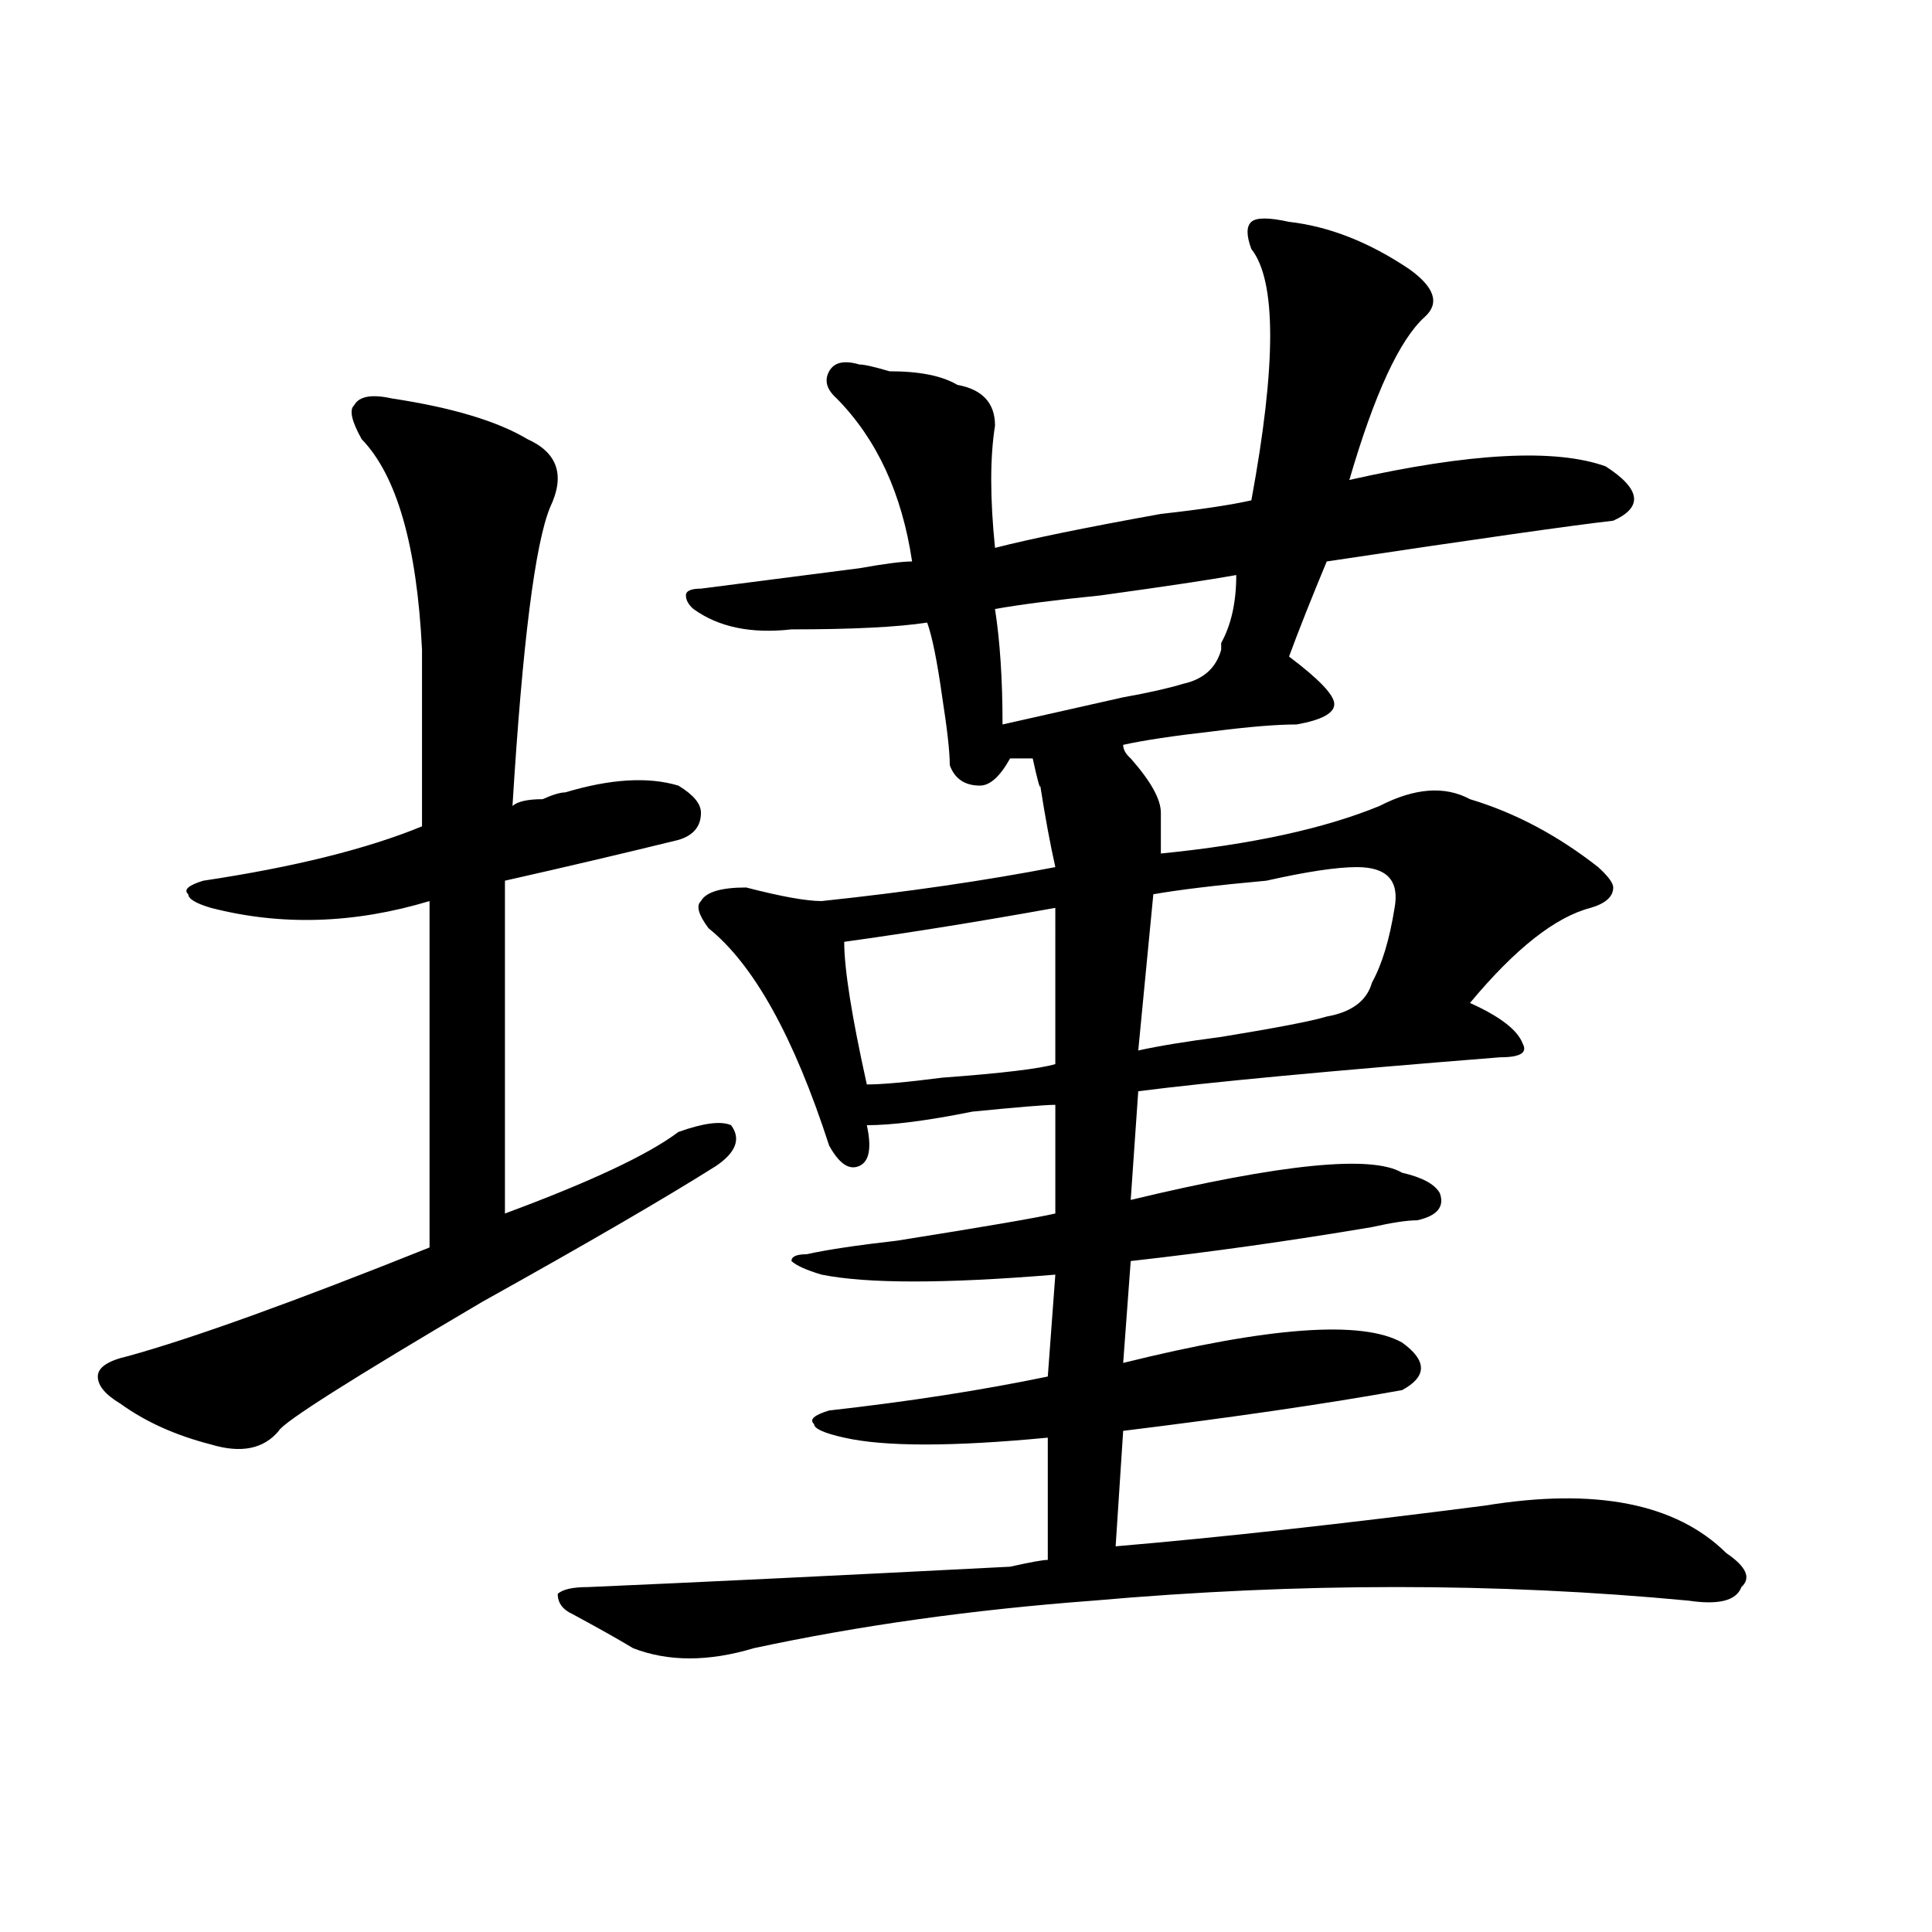 <?xml version="1.0" encoding="utf-8"?>
<!-- Generator: Adobe Illustrator 16.0.0, SVG Export Plug-In . SVG Version: 6.00 Build 0)  -->
<!DOCTYPE svg PUBLIC "-//W3C//DTD SVG 1.1//EN" "http://www.w3.org/Graphics/SVG/1.1/DTD/svg11.dtd">
<svg version="1.1" id="图层_1" xmlns="http://www.w3.org/2000/svg" xmlns:xlink="http://www.w3.org/1999/xlink" x="0px" y="0px"
	 width="1000px" height="1000px" viewBox="0 0 1000 1000" enable-background="new 0 0 1000 1000" xml:space="preserve">
<path d="M202.824,206.234c31.219,4.724,54.633,11.755,70.242,21.094c15.609,7.031,19.512,18.787,11.707,35.156
	c-7.805,18.787-14.329,70.313-19.512,154.688c2.562-2.307,7.805-3.516,15.609-3.516c5.183-2.307,9.085-3.516,11.707-3.516
	c23.414-7.031,42.926-8.185,58.535-3.516c7.805,4.724,11.707,9.393,11.707,14.063c0,7.031-3.902,11.755-11.707,14.063
	c-28.657,7.031-58.535,14.063-89.754,21.094c0,39.88,0,97.284,0,172.266c44.206-16.37,74.145-30.432,89.754-42.188
	c12.987-4.669,22.073-5.823,27.316-3.516c5.183,7.031,2.562,14.063-7.805,21.094c-26.036,16.425-66.34,39.88-120.973,70.313
	c-67.681,39.88-102.802,62.128-105.363,66.797c-7.805,9.393-19.512,11.755-35.121,7.031c-18.231-4.669-33.841-11.7-46.828-21.094
	c-7.805-4.669-11.707-9.338-11.707-14.063c0-4.669,5.183-8.185,15.609-10.547c33.78-9.338,85.852-28.125,156.094-56.25
	c0-77.344,0-137.109,0-179.297c-39.023,11.755-76.767,12.909-113.168,3.516c-7.805-2.307-11.707-4.669-11.707-7.031
	c-2.622-2.307,0-4.669,7.805-7.031c46.828-7.031,84.511-16.37,113.168-28.125c0-32.794,0-63.281,0-91.406
	c-2.622-53.888-13.048-90.198-31.219-108.984c-5.243-9.338-6.524-15.216-3.902-17.578
	C185.874,205.081,192.397,203.927,202.824,206.234z M667.203,114.828c20.792,2.362,41.585,10.547,62.438,24.609
	c12.987,9.393,15.609,17.578,7.805,24.609c-13.048,11.755-26.036,39.88-39.023,84.375c62.438-14.063,106.644-16.37,132.68-7.031
	c18.171,11.755,19.512,21.094,3.902,28.125c-20.853,2.362-70.242,9.393-148.289,21.094c-7.805,18.787-14.329,35.156-19.512,49.219
	c15.609,11.755,23.414,19.94,23.414,24.609c0,4.724-6.524,8.24-19.512,10.547c-10.427,0-24.755,1.208-42.926,3.516
	c-20.853,2.362-36.462,4.724-46.828,7.031c0,2.362,1.28,4.724,3.902,7.031c10.366,11.755,15.609,21.094,15.609,28.125
	s0,14.063,0,21.094c46.828-4.669,84.511-12.854,113.168-24.609c18.171-9.338,33.78-10.547,46.828-3.516
	c23.414,7.031,45.487,18.787,66.34,35.156c5.183,4.724,7.805,8.24,7.805,10.547c0,4.724-3.902,8.24-11.707,10.547
	c-18.231,4.724-39.023,21.094-62.438,49.219c15.609,7.031,24.694,14.063,27.316,21.094c2.562,4.724-1.341,7.031-11.707,7.031
	c-88.474,7.031-150.911,12.909-187.313,17.578l-3.902,56.25c78.047-18.732,124.875-23.401,140.484-14.063
	c10.366,2.362,16.89,5.878,19.512,10.547c2.562,7.031-1.341,11.755-11.707,14.063c-5.243,0-13.048,1.208-23.414,3.516
	c-41.646,7.031-83.29,12.909-124.875,17.578l-3.902,52.734c75.425-18.732,123.534-22.247,144.387-10.547
	c12.987,9.393,12.987,17.578,0,24.609c-39.023,7.031-87.192,14.063-144.387,21.094l-3.902,59.766
	c54.633-4.669,118.351-11.7,191.215-21.094c57.194-9.338,98.839-1.154,124.875,24.609c10.366,7.031,12.987,12.854,7.805,17.578
	c-2.622,7.031-11.707,9.338-27.316,7.031c-98.899-9.393-201.642-9.393-308.285,0c-62.438,4.669-120.973,12.854-175.605,24.609
	c-23.414,7.031-44.267,7.031-62.438,0c-7.805-4.724-18.231-10.547-31.219-17.578c-5.243-2.362-7.805-5.878-7.805-10.547
	c2.562-2.362,7.805-3.516,15.609-3.516c54.633-2.362,127.437-5.878,218.531-10.547c10.366-2.307,16.89-3.516,19.512-3.516v-63.281
	c-49.45,4.724-84.571,4.724-105.363,0c-10.427-2.307-15.609-4.669-15.609-7.031c-2.622-2.307,0-4.669,7.805-7.031
	c41.585-4.669,79.327-10.547,113.168-17.578l3.902-52.734c-57.255,4.724-97.559,4.724-120.973,0
	c-7.805-2.307-13.048-4.669-15.609-7.031c0-2.307,2.562-3.516,7.805-3.516c10.366-2.307,25.976-4.669,46.828-7.031
	c44.206-7.031,71.522-11.7,81.949-14.063v-56.25c-5.243,0-19.512,1.208-42.926,3.516c-23.414,4.724-41.646,7.031-54.633,7.031
	c2.562,11.755,1.28,18.787-3.902,21.094c-5.243,2.362-10.427-1.154-15.609-10.547c-18.231-56.25-39.023-93.713-62.438-112.5
	c-5.243-7.031-6.524-11.7-3.902-14.063c2.562-4.669,10.366-7.031,23.414-7.031c18.171,4.724,31.219,7.031,39.023,7.031
	c44.206-4.669,84.511-10.547,120.973-17.578c-2.622-11.7-5.243-25.763-7.805-42.188c0,2.362-1.341-2.307-3.902-14.063
	c-2.622,0-6.524,0-11.707,0c-5.243,9.393-10.427,14.063-15.609,14.063c-7.805,0-13.048-3.516-15.609-10.547
	c0-7.031-1.341-18.732-3.902-35.156c-2.622-18.732-5.243-31.641-7.805-38.672c-15.609,2.362-39.023,3.516-70.242,3.516
	c-20.853,2.362-37.743-1.154-50.73-10.547c-2.622-2.307-3.902-4.669-3.902-7.031c0-2.307,2.562-3.516,7.805-3.516
	c18.171-2.307,45.487-5.823,81.949-10.547c12.987-2.307,22.073-3.516,27.316-3.516c-5.243-35.156-18.231-63.281-39.023-84.375
	c-5.243-4.669-6.524-9.338-3.902-14.063c2.562-4.669,7.805-5.823,15.609-3.516c2.562,0,7.805,1.208,15.609,3.516
	c15.609,0,27.316,2.362,35.121,7.031c12.987,2.362,19.512,9.393,19.512,21.094c-2.622,16.425-2.622,37.518,0,63.281
	c18.171-4.669,46.828-10.547,85.852-17.578c20.792-2.307,36.401-4.669,46.828-7.031c12.987-70.313,12.987-113.654,0-130.078
	c-2.622-7.031-2.622-11.7,0-14.063C650.253,112.521,656.776,112.521,667.203,114.828z M546.23,469.906
	c-39.023,7.031-75.485,12.909-109.266,17.578c0,14.063,3.902,38.672,11.707,73.828c7.805,0,20.792-1.154,39.023-3.516
	c31.219-2.307,50.73-4.669,58.535-7.031V469.906z M639.887,297.64c-13.048,2.362-36.462,5.878-70.242,10.547
	c-23.414,2.362-41.646,4.724-54.633,7.031c2.562,16.425,3.902,36.365,3.902,59.766c10.366-2.307,31.219-7.031,62.438-14.063
	c12.987-2.307,23.414-4.669,31.219-7.031c10.366-2.307,16.89-8.185,19.512-17.578v-3.516
	C637.265,323.458,639.887,311.703,639.887,297.64z M702.324,448.812c-10.427,0-26.036,2.362-46.828,7.031
	c-26.036,2.362-45.548,4.724-58.535,7.031l-7.805,80.859c10.366-2.307,24.694-4.669,42.926-7.031
	c28.597-4.669,46.828-8.185,54.633-10.547c12.987-2.307,20.792-8.185,23.414-17.578c5.183-9.338,9.085-22.247,11.707-38.672
	C724.397,455.844,717.934,448.812,702.324,448.812z"/>
</svg>
